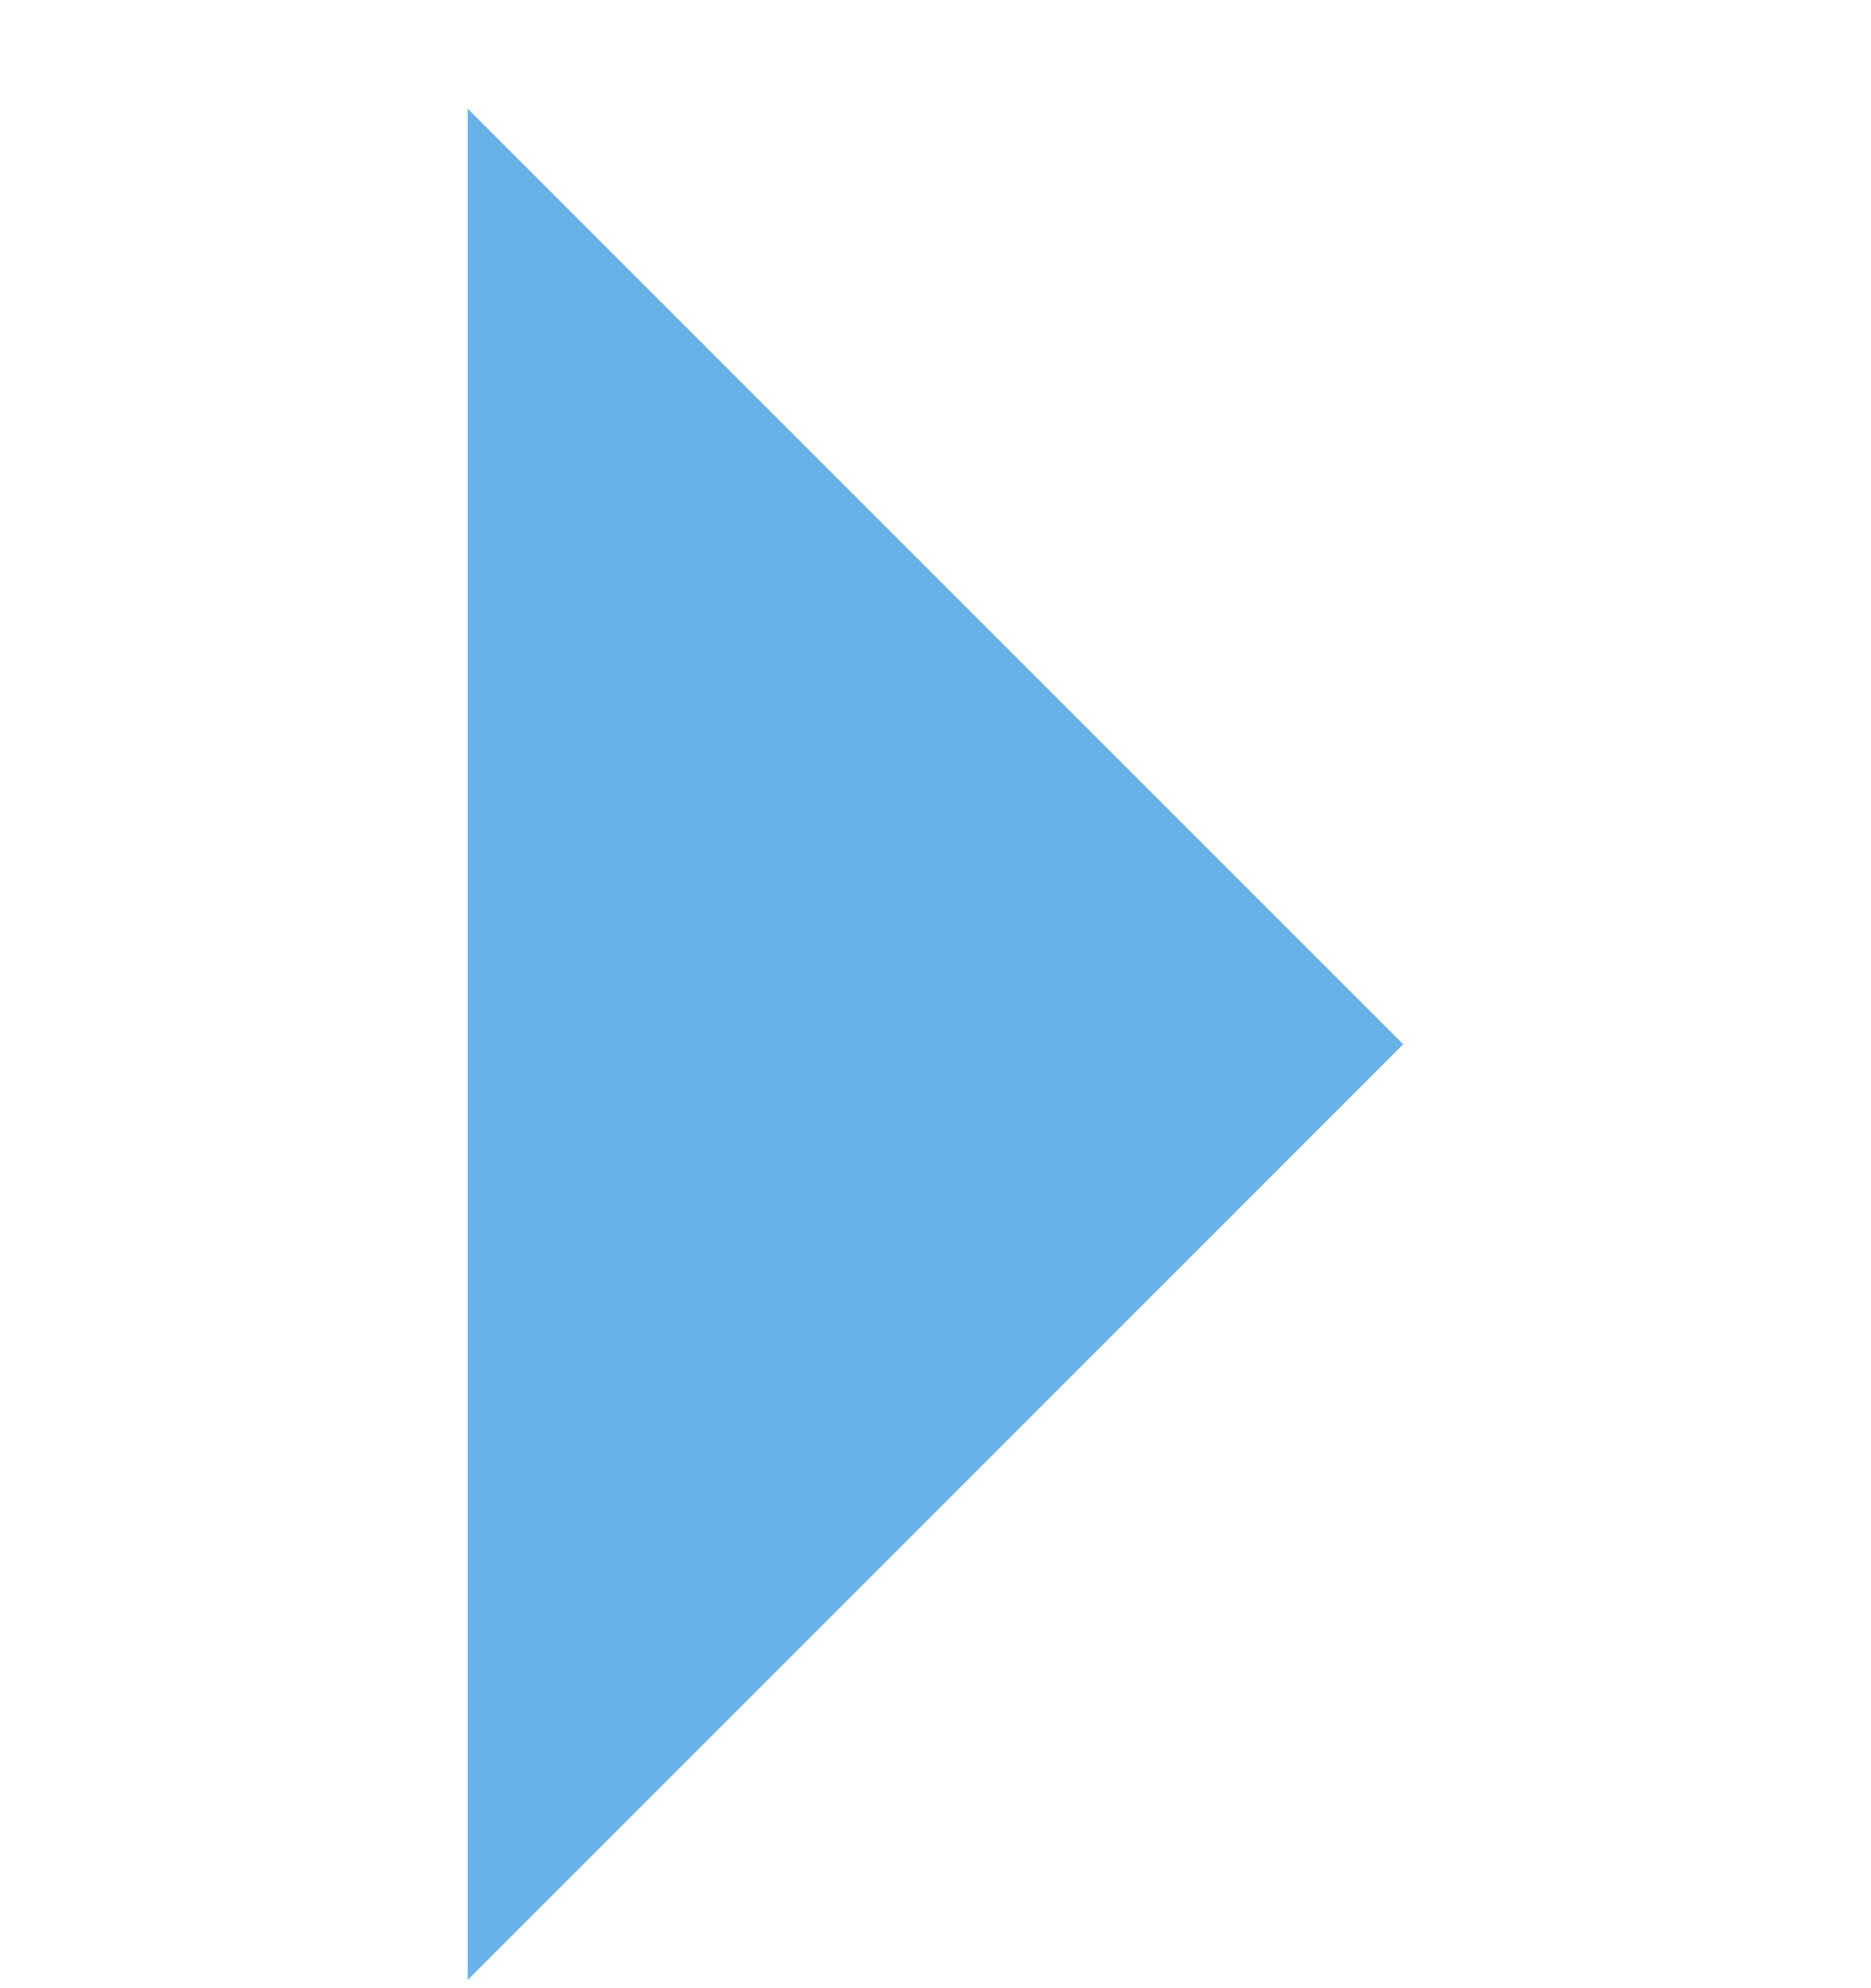 <svg xmlns="http://www.w3.org/2000/svg" width="16" height="17" viewBox="0 0 16 17" fill="none">
  <g clip-path="url(#clip0_3271_1283)">
    <path d="M4 16.929L12 8.929L4 0.929V16.929Z" fill="#67B2E8"/>
  </g>
  <defs>
    <clipPath id="clip0_3271_1283">
      <rect width="16" height="16" fill="white" transform="translate(0 0.929)"/>
    </clipPath>
  </defs>
</svg>